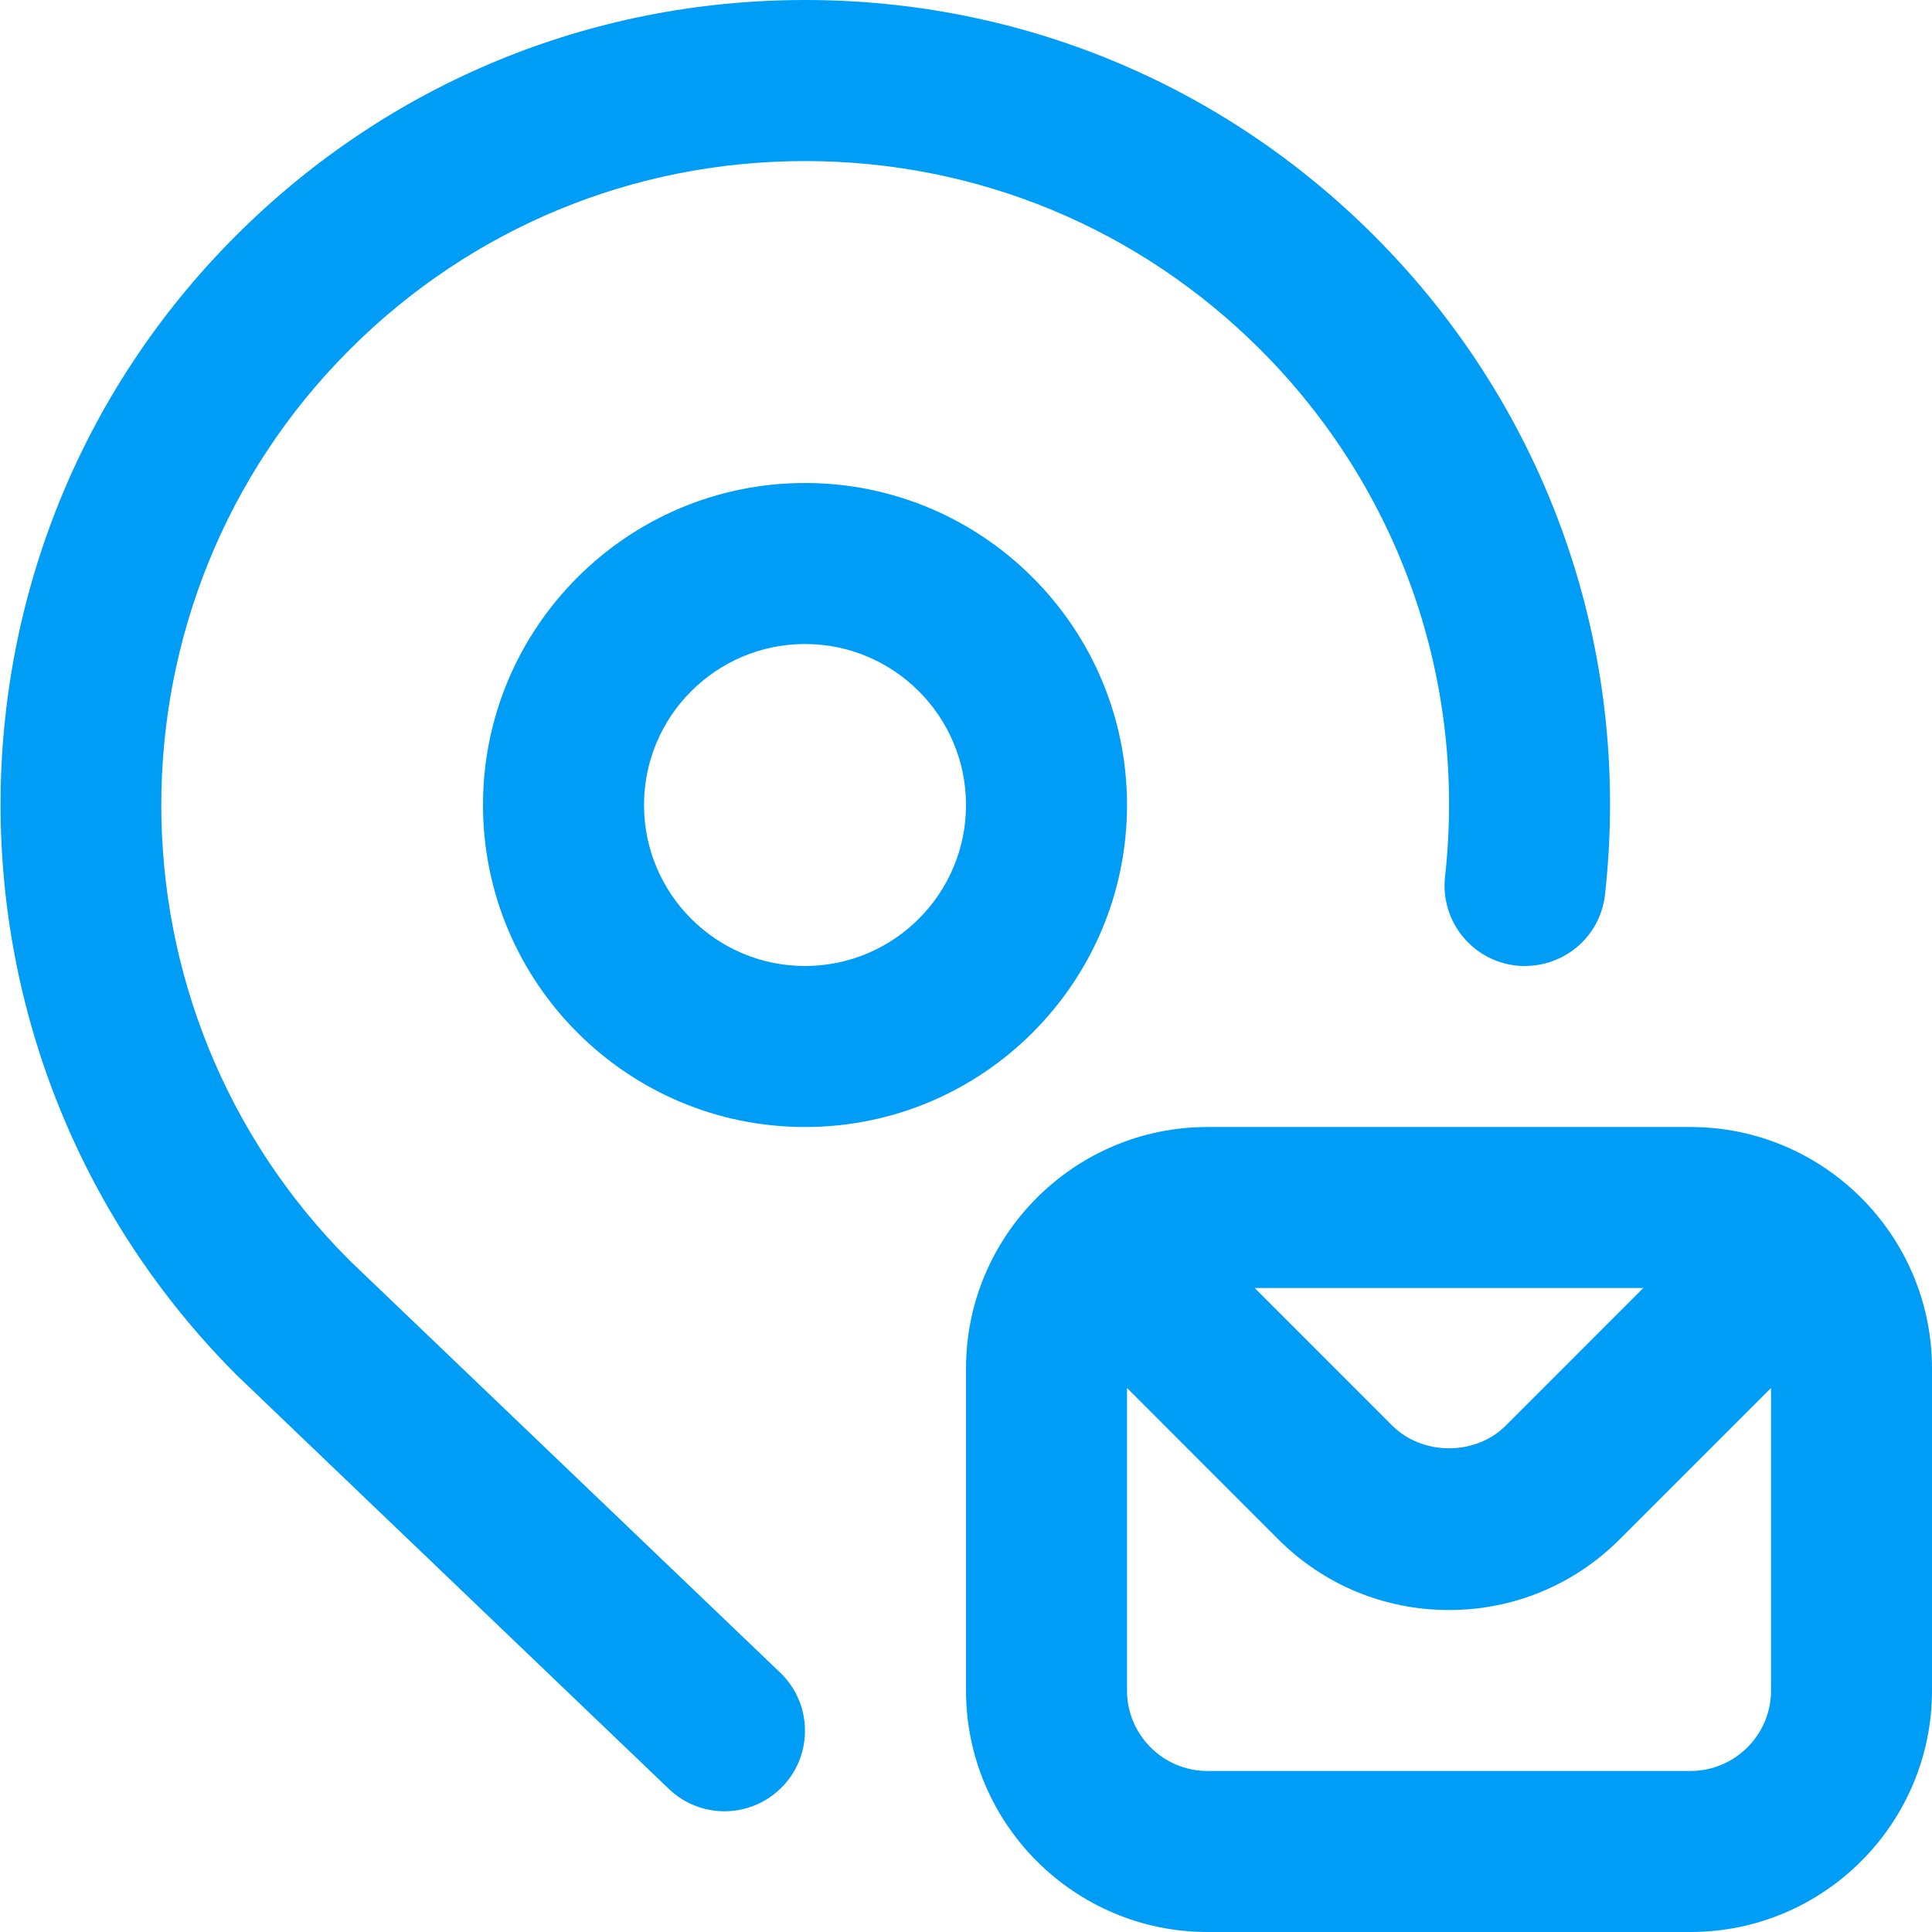 <svg width="41" height="41" viewBox="0 0 41 41" fill="none" xmlns="http://www.w3.org/2000/svg">
<g id="endereco-postal (1) 1" clip-path="url(#clip0_339_9586)">
<path id="Vector" d="M16.556 35.494C17.237 36.147 17.261 37.23 16.609 37.91C16.274 38.26 15.825 38.438 15.375 38.438C14.95 38.438 14.524 38.28 14.195 37.964L5.031 29.19C-1.657 22.502 -1.657 11.665 5.004 5.004C8.231 1.777 12.521 0 17.084 0C21.646 0 25.936 1.777 29.163 5.004C32.853 8.694 34.638 13.79 34.061 18.981C33.957 19.919 33.127 20.584 32.175 20.491C31.237 20.386 30.562 19.542 30.666 18.605C31.128 14.449 29.7 10.375 26.748 7.421C24.166 4.84 20.734 3.418 17.084 3.418C13.433 3.418 10.001 4.84 7.419 7.421C2.091 12.749 2.091 21.421 7.419 26.749L16.557 35.496L16.556 35.494ZM17.084 23.917C13.315 23.917 10.25 20.852 10.25 17.083C10.25 13.315 13.315 10.25 17.084 10.25C20.852 10.25 23.917 13.315 23.917 17.083C23.917 20.852 20.852 23.917 17.084 23.917ZM20.5 17.083C20.5 15.199 18.968 13.667 17.084 13.667C15.199 13.667 13.667 15.199 13.667 17.083C13.667 18.968 15.199 20.5 17.084 20.5C18.968 20.5 20.5 18.968 20.5 17.083ZM41 29.042V35.875C41 38.701 38.701 41 35.875 41H25.625C22.8 41 20.5 38.701 20.5 35.875V29.042C20.5 26.216 22.8 23.917 25.625 23.917H35.875C38.701 23.917 41 26.216 41 29.042ZM26.626 27.333L29.542 30.25C30.188 30.897 31.314 30.897 31.958 30.25L34.874 27.333H26.626ZM37.584 35.875V29.455L34.374 32.665C33.407 33.632 32.12 34.167 30.75 34.167C29.38 34.167 28.094 33.634 27.125 32.665L23.917 29.455V35.875C23.917 36.818 24.684 37.583 25.625 37.583H35.875C36.816 37.583 37.584 36.818 37.584 35.875Z" fill="#009DF7"/>
</g>
<defs>
<clipPath id="clip0_339_9586">
<rect width="41" height="41" fill="white"/>
</clipPath>
</defs>
</svg>
